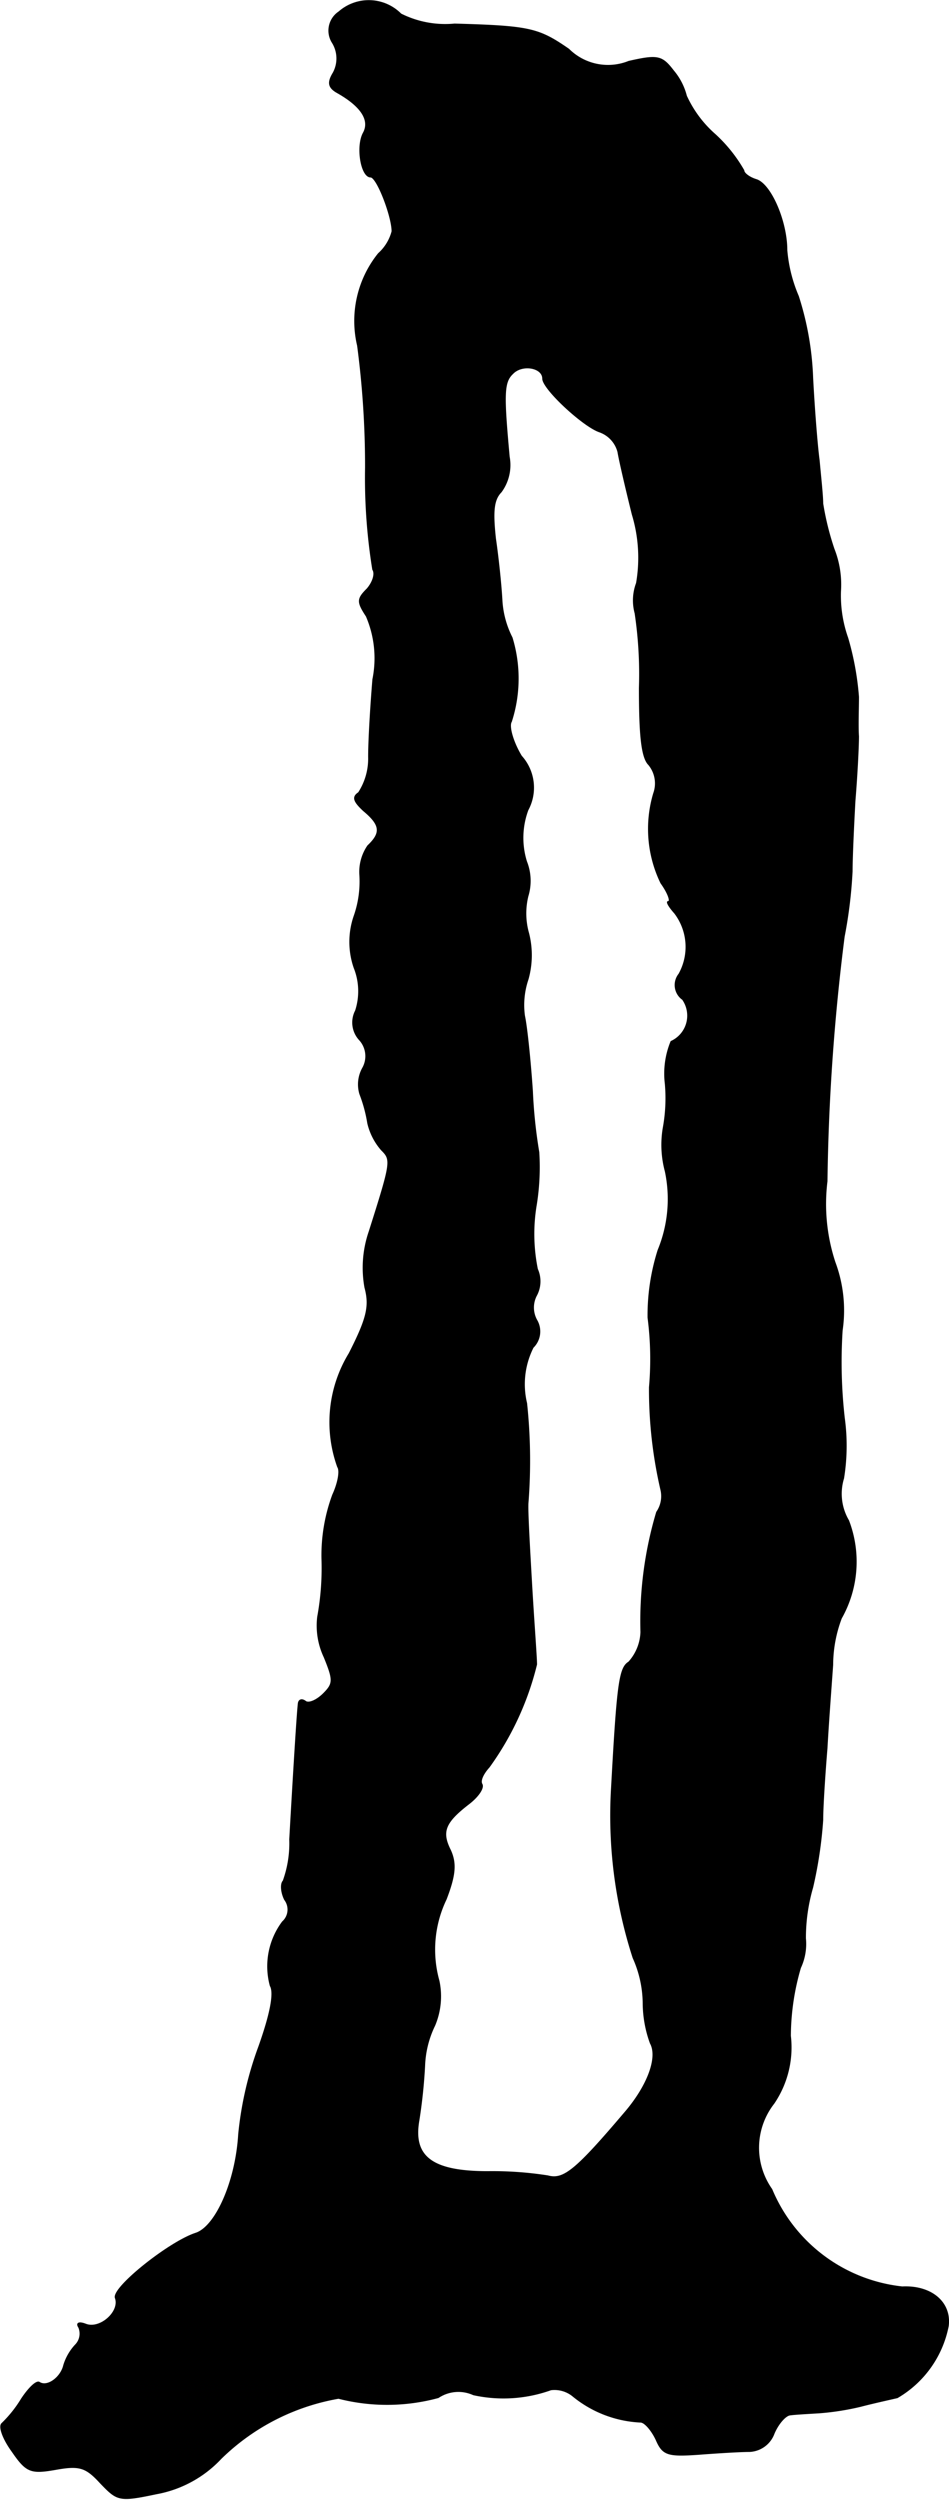 <?xml version="1.0" encoding="UTF-8"?>
<svg xmlns="http://www.w3.org/2000/svg"
     version="1.1"
     width="2.826mm"
     height="7.442mm"
     viewBox="0 0 8.012 21.095">
   <defs>
      <style type="text/css"><![CDATA[
      .a {
        stroke: #000;
        stroke-linecap: round;
        stroke-linejoin: round;
        stroke-width: 0.01px;
      }
    ]]></style>
   </defs>
   <path class="a"
         d="M2.862.099A.189.189,0,0,0,2.808.359.255.255,0,0,1,2.814.614C2.766.693,2.772.735,2.844.777c.206.115.285.236.224.345-.061.115-.018.369.061.369.055,0,.182.333.182.46a.382.382,0,0,1-.115.188A.906.906,0,0,0,3.02,2.915a7.738,7.738,0,0,1,.067,1.03,4.86,4.86,0,0,0,.061.86c.024.036,0,.109-.048.164-.085.085-.085.109-.006.23a.898.898,0,0,1,.055.533c-.018.218-.036.509-.036.654a.528.528,0,0,1-.085.303c-.055.036-.042.073.042.151.145.121.151.188.036.297a.39.39,0,0,0-.067.248.882.882,0,0,1-.048.345.667.667,0,0,0,0,.436.533.533,0,0,1,.012.363.215.215,0,0,0,.03.242.205.205,0,0,1,.03.242.283.283,0,0,0-.024.218,1.224,1.224,0,0,1,.067.248.526.526,0,0,0,.115.224c.085.085.085.097-.103.69a.938.938,0,0,0-.036.472c.042.157.018.26-.133.557a1.113,1.113,0,0,0-.097.957c.024.036,0,.145-.042.236a1.471,1.471,0,0,0-.091.539,2.284,2.284,0,0,1-.036.491.623.623,0,0,0,.055.339c.079.194.079.224-.006.309-.055.055-.121.085-.151.067-.03-.024-.055-.018-.061.012-.012.091-.055.83-.073,1.151a.934.934,0,0,1-.055.351c-.024.024-.018.097.012.157a.139.139,0,0,1-.018.188.626.626,0,0,0-.103.539c.036.061,0,.242-.097.515a2.966,2.966,0,0,0-.17.739c-.024.4-.194.781-.363.836-.224.073-.709.46-.678.545.042.115-.127.267-.248.224-.061-.024-.085-.012-.061.024a.137.137,0,0,1-.03.151.439.439,0,0,0-.097.17c-.024.103-.139.188-.206.145-.024-.018-.091.048-.151.139a1.027,1.027,0,0,1-.164.206c-.03.024.006.127.085.236.121.176.157.188.369.151.2-.036.254-.018.376.115.145.151.157.157.472.091a.987.987,0,0,0,.545-.297,1.878,1.878,0,0,1,.993-.509,1.653,1.653,0,0,0,.842-.006.306.306,0,0,1,.297-.024,1.185,1.185,0,0,0,.654-.042.246.246,0,0,1,.188.055.971.971,0,0,0,.569.218c.036,0,.097.073.133.151.055.127.097.139.357.121.157-.012.351-.024.43-.024a.23.23,0,0,0,.206-.151c.036-.085.097-.151.133-.157s.151-.012.248-.018a2.235,2.235,0,0,0,.351-.055c.091-.024.23-.055.309-.073a.896.896,0,0,0,.43-.606c.024-.2-.145-.339-.388-.327a1.353,1.353,0,0,1-1.102-.824.609.609,0,0,1,.018-.727.84.84,0,0,0,.139-.569,2.068,2.068,0,0,1,.085-.575.474.474,0,0,0,.042-.248,1.528,1.528,0,0,1,.061-.43,3.604,3.604,0,0,0,.085-.569c0-.115.018-.388.036-.606.012-.218.036-.533.048-.703a1.122,1.122,0,0,1,.073-.394.97.97,0,0,0,.061-.824.446.446,0,0,1-.042-.357,1.727,1.727,0,0,0,.006-.509,4.195,4.195,0,0,1-.018-.739,1.164,1.164,0,0,0-.061-.575,1.573,1.573,0,0,1-.067-.684,18.105,18.105,0,0,1,.145-2.065,3.915,3.915,0,0,0,.067-.551c0-.109.012-.376.024-.594.018-.218.03-.46.03-.545-.006-.085,0-.236,0-.333a2.429,2.429,0,0,0-.091-.497,1.073,1.073,0,0,1-.061-.394.819.819,0,0,0-.055-.357A2.357,2.357,0,0,1,6.945,4.248c0-.067-.018-.23-.03-.363-.018-.133-.042-.448-.055-.697a2.542,2.542,0,0,0-.121-.69A1.245,1.245,0,0,1,6.642,2.11c0-.242-.133-.551-.254-.594-.061-.018-.109-.055-.109-.079a1.255,1.255,0,0,0-.242-.303A.971.971,0,0,1,5.794.808a.533.533,0,0,0-.109-.212C5.588.469,5.552.462,5.309.517A.471.471,0,0,1,4.801.414C4.546.238,4.474.22,3.838.202a.833.833,0,0,1-.454-.085A.381.381,0,0,0,2.862.099ZM4.583,3.194c0,.085.339.4.478.448a.246.246,0,0,1,.157.17c.012.073.067.309.121.527a1.26,1.26,0,0,1,.036.581.415.415,0,0,0-.012.254,3.468,3.468,0,0,1,.036.63c0,.394.018.588.079.648a.249.249,0,0,1,.042.242,1.047,1.047,0,0,0,.061.757c.061.085.085.157.061.157-.018,0,.006.042.055.097a.471.471,0,0,1,.036.515.148.148,0,0,0,.024.208l.006.004a.24.24,0,0,1-.097.357.712.712,0,0,0-.048.357,1.391,1.391,0,0,1-.018.375.861.861,0,0,0,.018.363,1.131,1.131,0,0,1-.061.666,1.819,1.819,0,0,0-.085.569,2.723,2.723,0,0,1,.012.588,3.76,3.76,0,0,0,.097.866.237.237,0,0,1-.036.188,3.22,3.22,0,0,0-.133,1.012.399.399,0,0,1-.103.254c-.079.048-.097.182-.145,1.06a3.898,3.898,0,0,0,.182,1.435.954.954,0,0,1,.085.382,1.001,1.001,0,0,0,.061.339c.067.121-.024.363-.218.588-.412.485-.515.569-.648.533a3.028,3.028,0,0,0-.509-.036c-.472,0-.636-.127-.581-.436a4.495,4.495,0,0,0,.048-.46.845.845,0,0,1,.085-.339.632.632,0,0,0,.036-.376.98.98,0,0,1,.061-.69c.079-.206.085-.303.036-.412-.079-.157-.048-.236.157-.394.079-.061.127-.133.109-.164s.012-.091.061-.145a2.485,2.485,0,0,0,.4-.866c0-.061-.024-.369-.042-.684s-.036-.624-.03-.684a4.609,4.609,0,0,0-.012-.836.689.689,0,0,1,.055-.472.188.188,0,0,0,.03-.23.22.22,0,0,1,0-.212.251.251,0,0,0,.006-.218,1.487,1.487,0,0,1-.012-.527,2.008,2.008,0,0,0,.024-.46,4.193,4.193,0,0,1-.054-.515c-.018-.267-.048-.551-.067-.636a.675.675,0,0,1,.03-.309A.75.75,0,0,0,4.462,7.876a.613.613,0,0,1-.006-.315.442.442,0,0,0-.012-.291.676.676,0,0,1,.012-.436A.397.397,0,0,0,4.401,6.38c-.073-.121-.109-.254-.085-.291a1.18,1.18,0,0,0,.006-.709.794.794,0,0,1-.085-.309c-.006-.121-.03-.357-.055-.527-.024-.224-.018-.327.048-.394A.382.382,0,0,0,4.298,3.854c-.048-.527-.048-.63.03-.703C4.407,3.067,4.583,3.097,4.583,3.194Z"/>
</svg>
